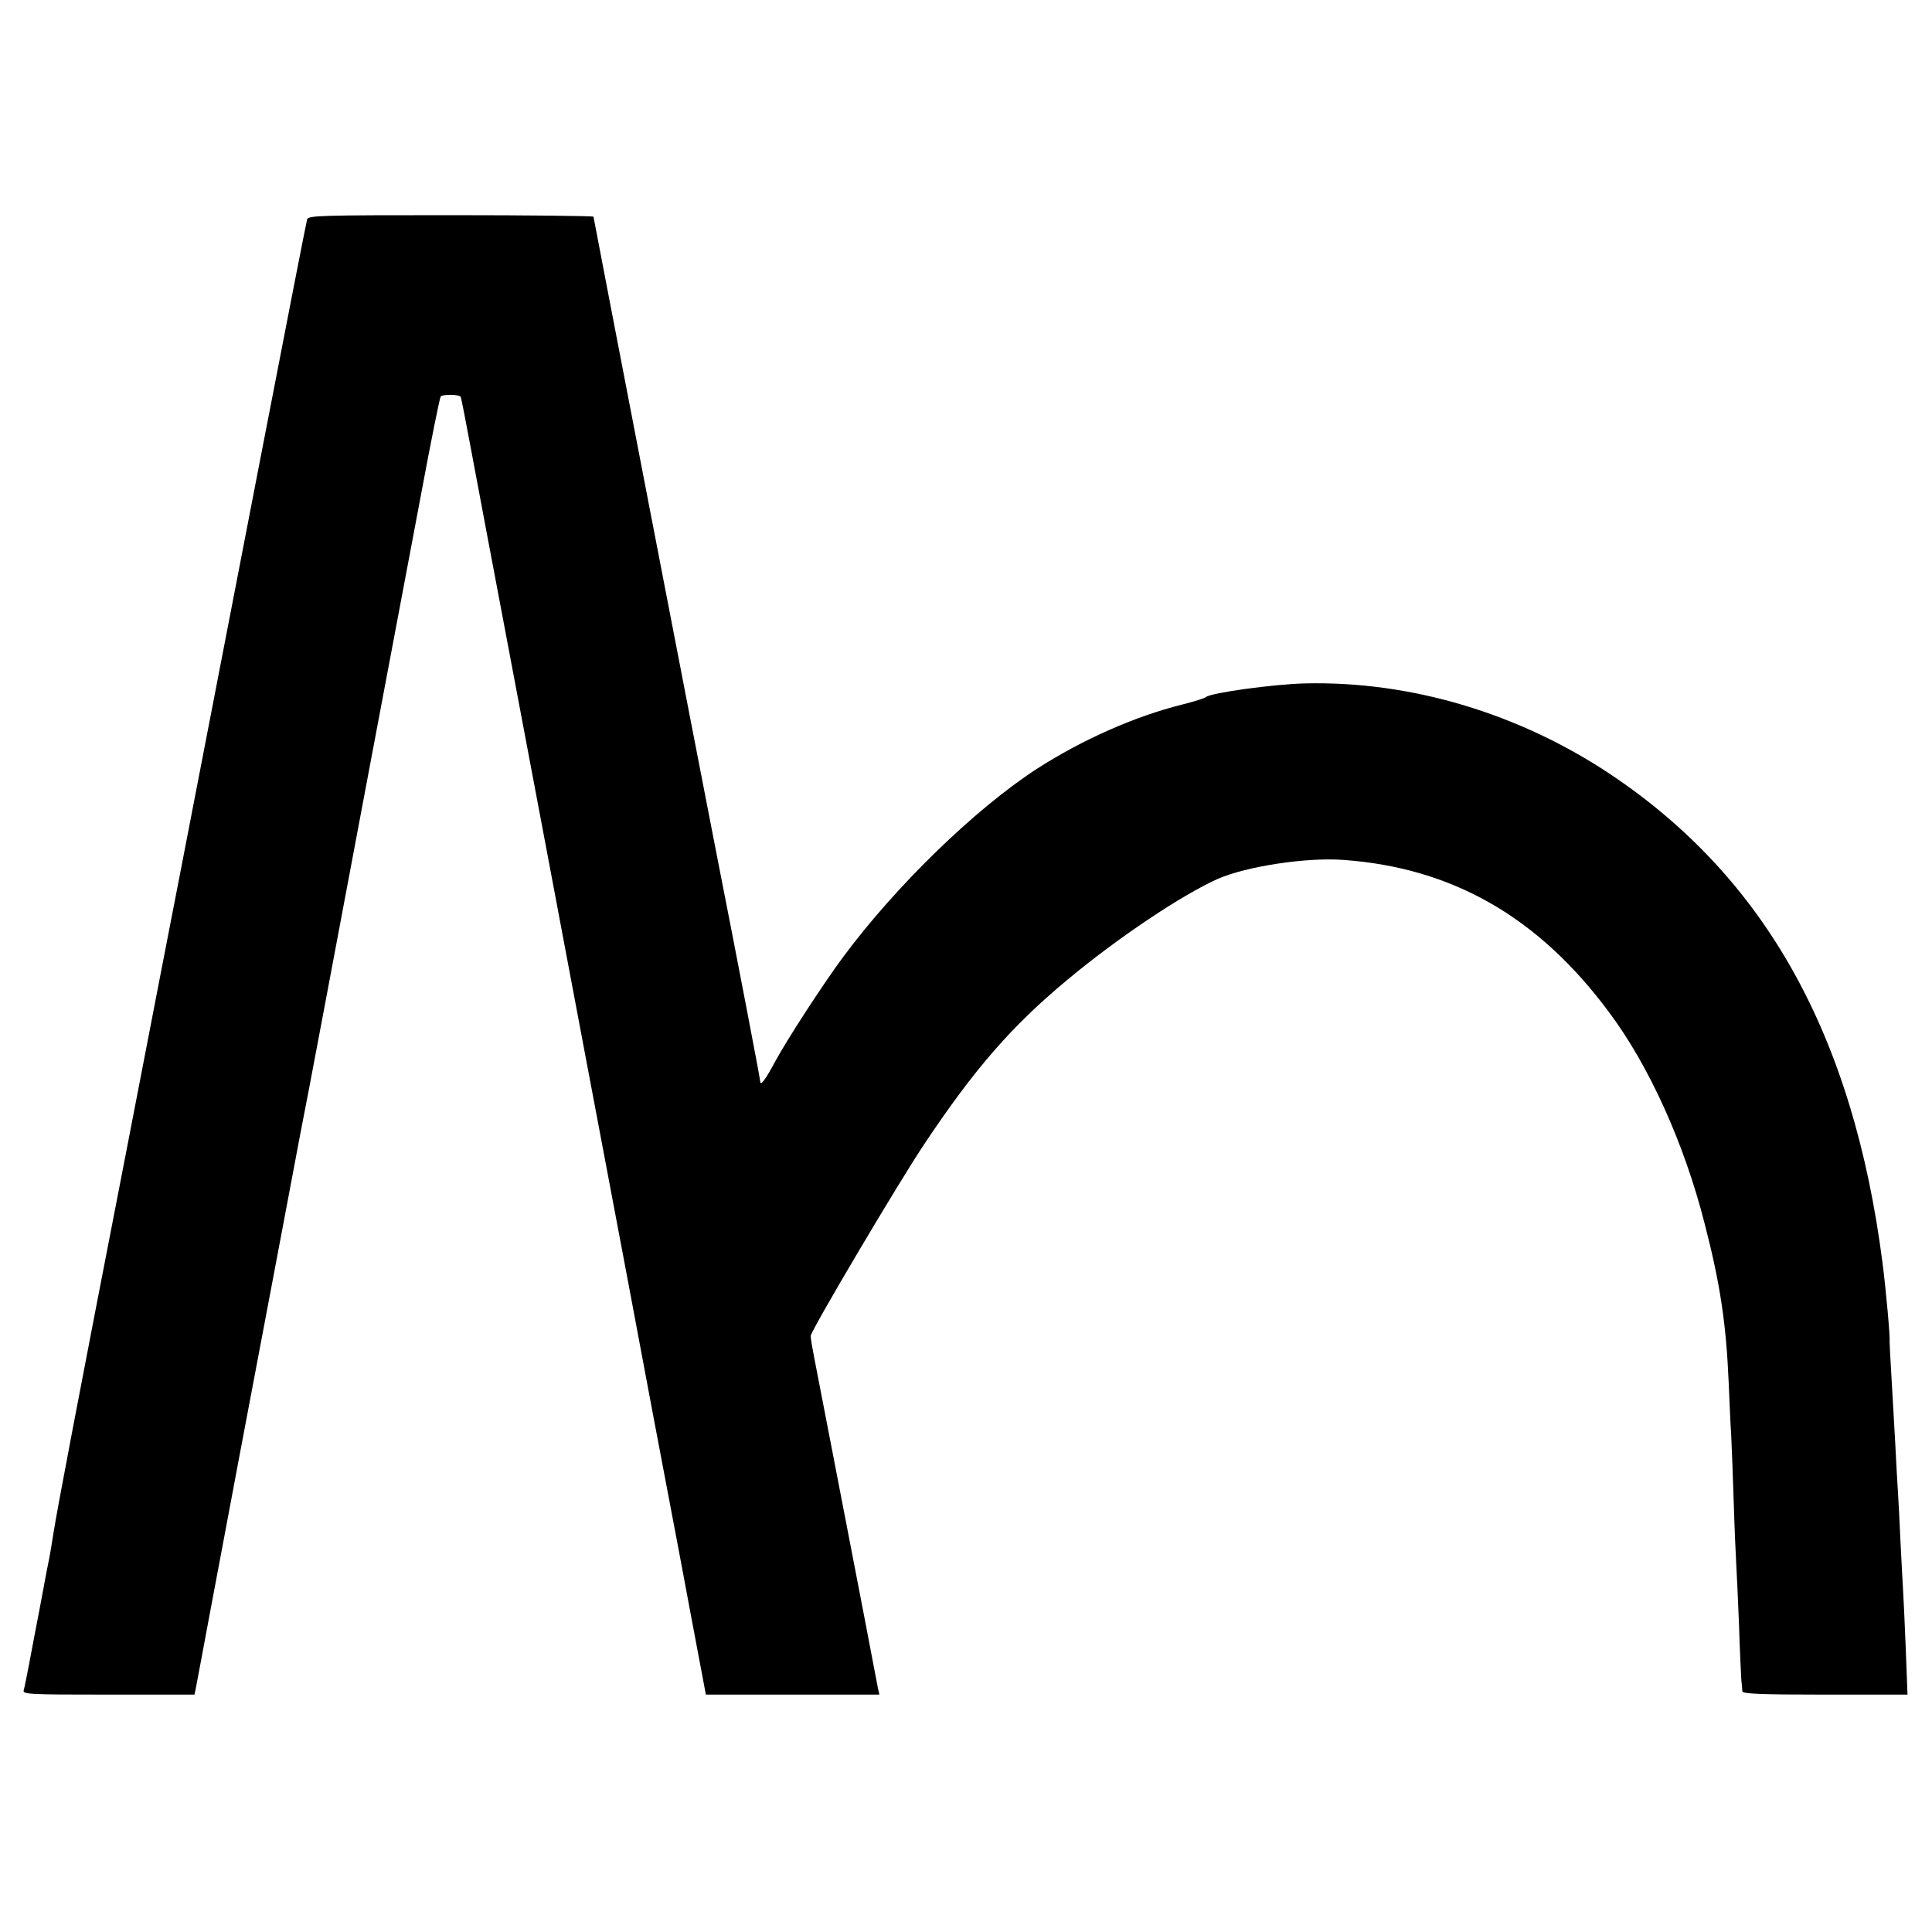 <?xml version="1.0" standalone="no"?>
<!DOCTYPE svg PUBLIC "-//W3C//DTD SVG 20010904//EN"
 "http://www.w3.org/TR/2001/REC-SVG-20010904/DTD/svg10.dtd">
<svg version="1.0" xmlns="http://www.w3.org/2000/svg"
 width="765pt" height="765pt" viewBox="0 0 765 765"
 preserveAspectRatio="xMidYMid meet">
<g transform="translate(0,765) scale(0.1,-0.1)"
fill="#000000" stroke="none">
<path d="M1216 6781 c-3 -9 -84 -425 -181 -926 -97 -500 -203 -1049 -236
-1220 -33 -170 -73 -377 -89 -460 -29 -148 -87 -448 -214 -1105 -189 -972
-270 -1398 -285 -1495 -6 -38 -13 -81 -16 -95 -3 -14 -7 -36 -10 -50 -2 -14
-16 -83 -29 -155 -14 -71 -32 -168 -41 -215 -9 -47 -18 -93 -21 -102 -5 -17
16 -18 335 -18 l341 0 5 23 c2 12 32 168 65 347 34 179 83 442 110 585 27 143
90 476 140 740 50 264 95 503 100 530 6 28 51 264 100 525 95 505 267 1420
380 2017 37 199 71 367 75 373 6 9 71 9 79 -1 2 -2 22 -105 45 -229 23 -124
82 -436 131 -695 49 -258 132 -699 185 -980 53 -280 111 -591 130 -690 19 -99
95 -504 170 -900 74 -396 148 -787 164 -870 16 -82 55 -291 87 -462 l59 -313
343 0 344 0 -6 27 c-3 16 -28 147 -56 293 -66 344 -177 915 -195 1009 -8 40
-15 81 -15 91 0 20 350 611 450 760 200 300 348 469 566 650 200 167 455 337
596 400 115 50 352 86 498 75 430 -31 770 -225 1049 -600 160 -213 300 -522
381 -841 61 -236 85 -394 95 -629 3 -71 7 -166 10 -210 2 -44 7 -163 10 -265
3 -102 8 -212 10 -245 2 -33 7 -142 11 -242 3 -100 8 -197 9 -215 2 -18 4 -39
4 -45 1 -10 73 -13 327 -13 l327 0 -7 184 c-4 101 -9 208 -11 238 -2 29 -6
114 -10 188 -3 74 -8 162 -10 195 -2 33 -7 114 -10 180 -4 66 -10 185 -15 264
-5 79 -8 147 -8 150 3 13 -14 202 -28 311 -116 901 -464 1524 -1077 1934 -363
242 -792 370 -1210 360 -123 -3 -371 -37 -392 -54 -5 -5 -48 -18 -95 -30 -188
-47 -395 -139 -574 -254 -245 -159 -558 -463 -768 -746 -82 -111 -220 -324
-268 -412 -40 -75 -60 -101 -60 -79 0 10 -91 485 -170 886 -64 326 -490 2532
-490 2537 0 3 -254 6 -565 6 -516 0 -565 -1 -569 -17z"/>
</g>
</svg>
